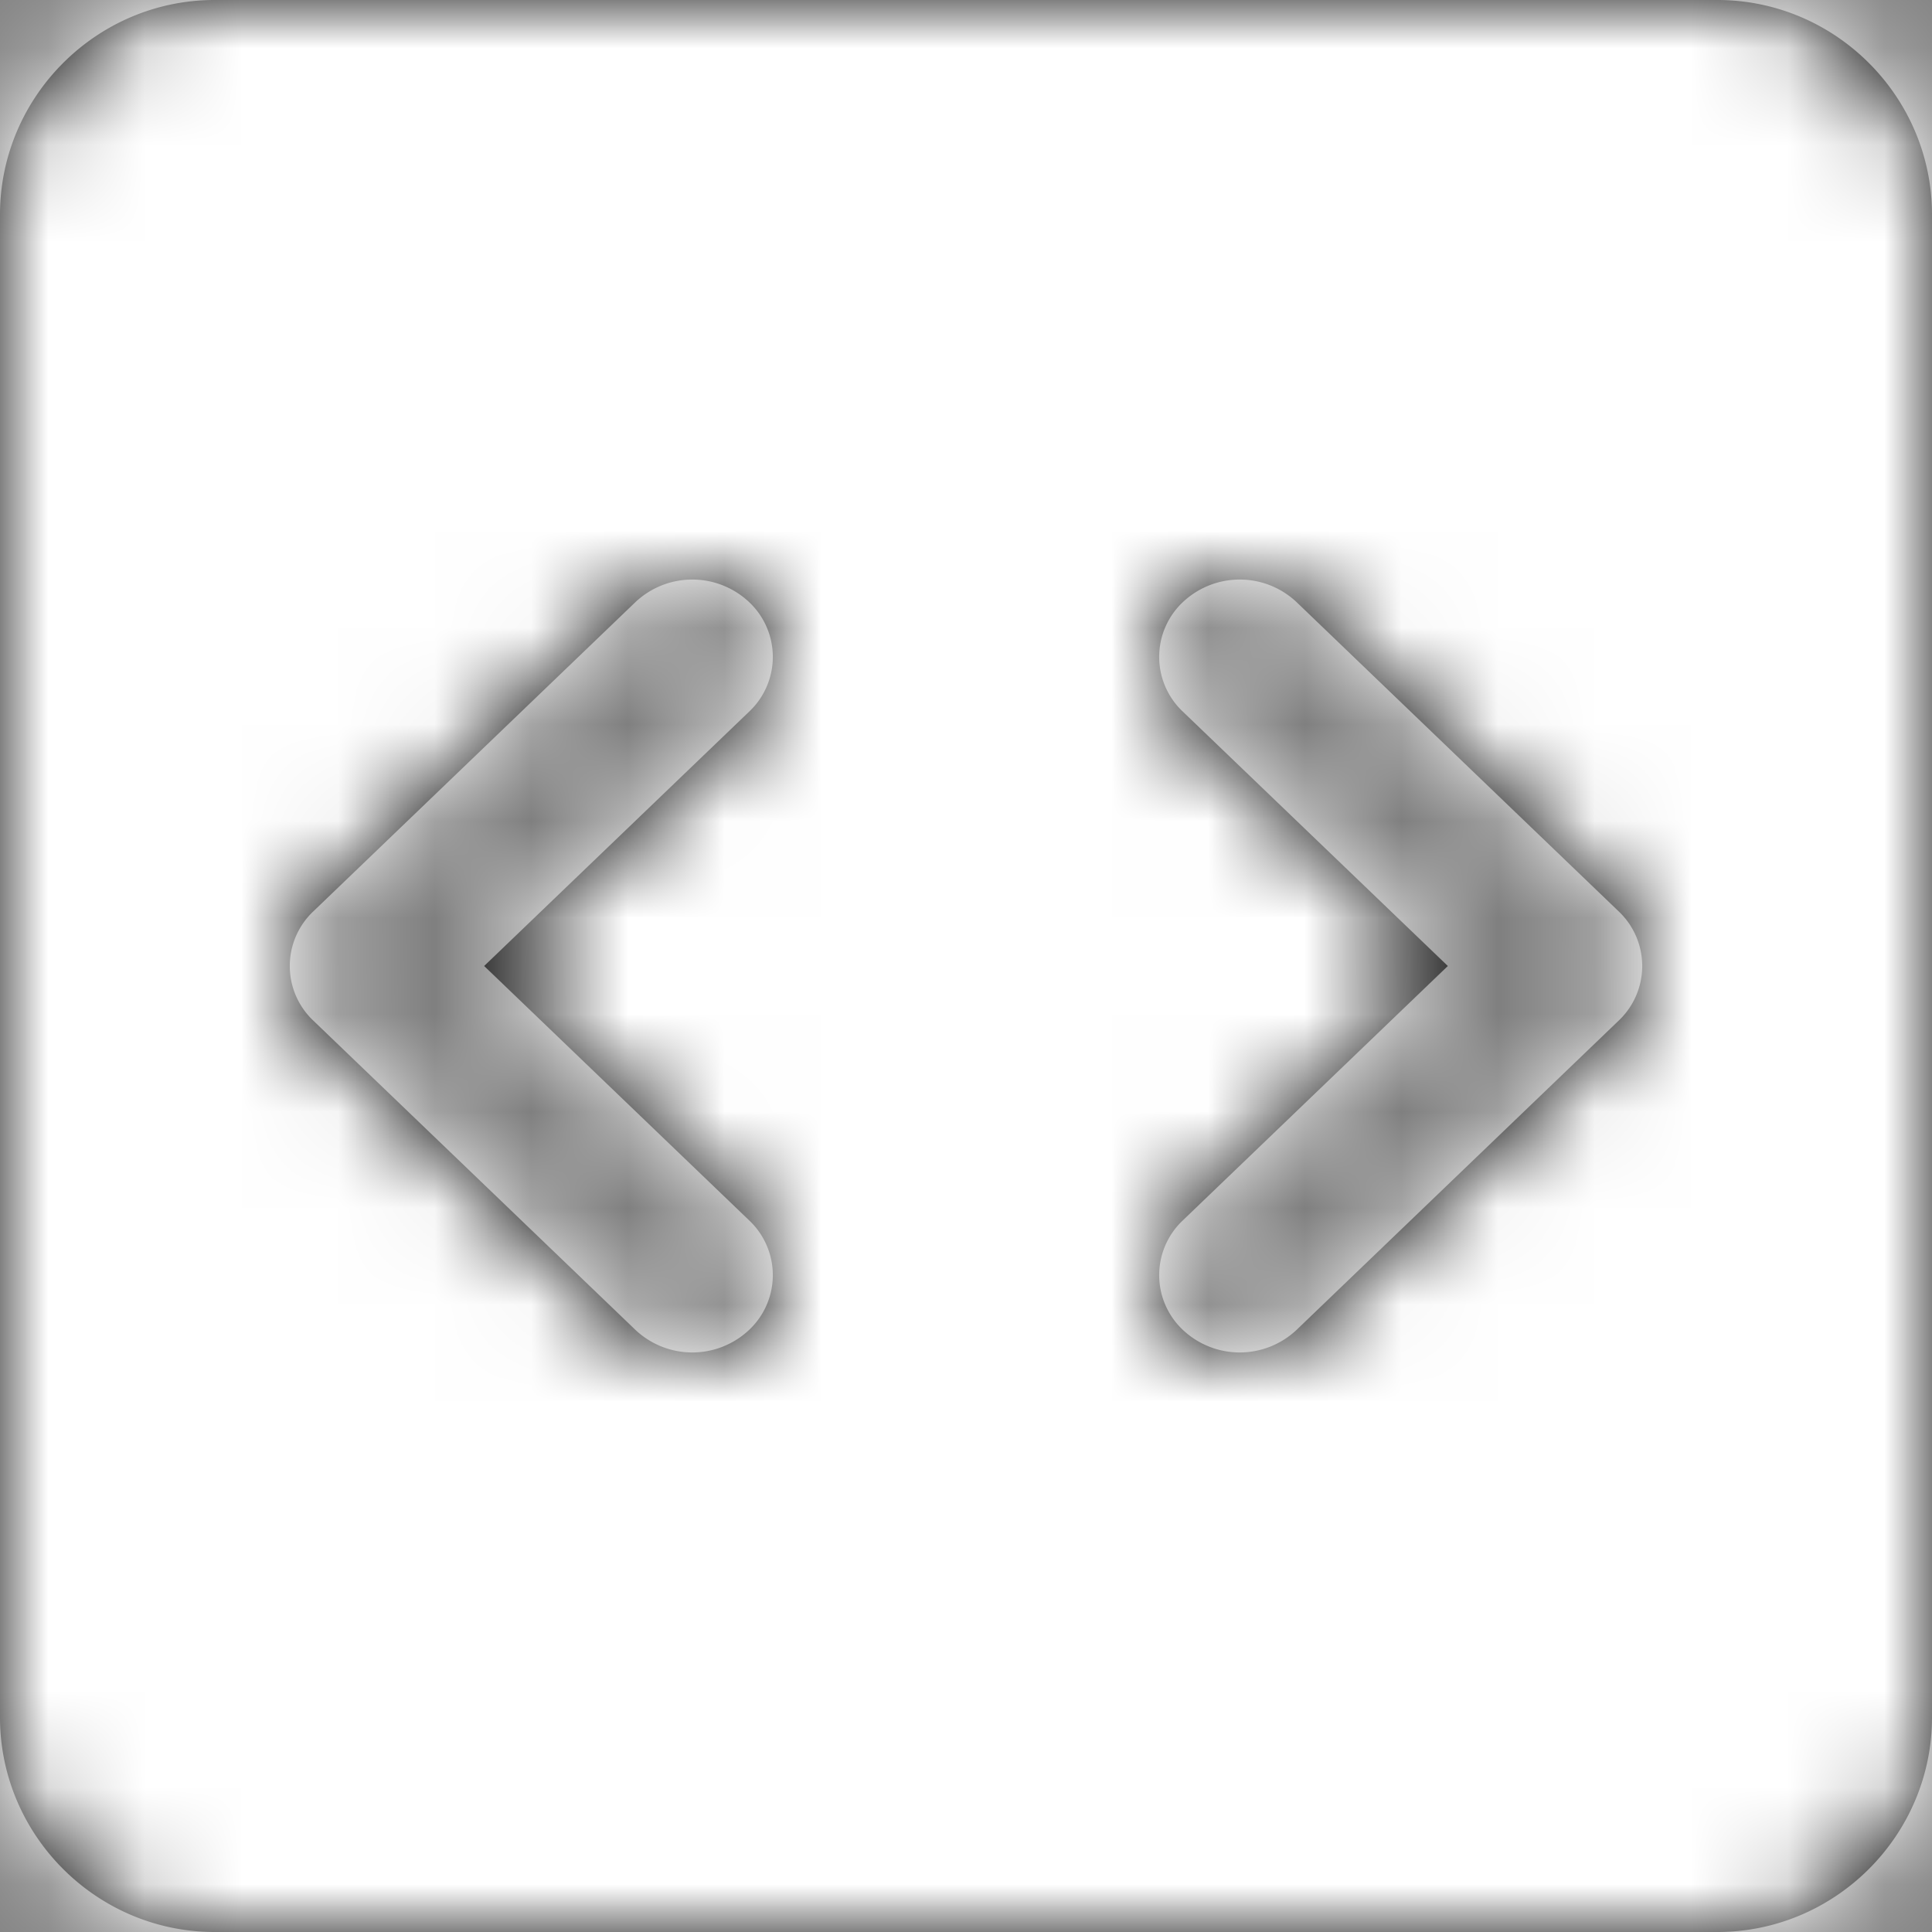 <svg width="20" height="20" xmlns="http://www.w3.org/2000/svg" xmlns:xlink="http://www.w3.org/1999/xlink"><rect width="100%" height="100%" fill="#808080" stroke="none"/><defs><path d="M17.778 0C19 0 20 1 20 2.222v15.556C20 19 19 20 17.778 20H2.222C1 20 0 19 0 17.778V2.222C0 1 1 0 2.222 0h15.556zm-5.534 12.634a.778.778 0 0 0 0 1.132.858.858 0 0 0 1.179 0l3.333-3.2a.778.778 0 0 0 0-1.132l-3.333-3.2a.858.858 0 0 0-1.179 0 .778.778 0 0 0 0 1.132L14.988 10l-2.744 2.634zM5.012 10l2.744-2.634a.778.778 0 0 0 0-1.132.858.858 0 0 0-1.179 0l-3.333 3.2a.778.778 0 0 0 0 1.132l3.333 3.2a.858.858 0 0 0 1.179 0 .778.778 0 0 0 0-1.132L5.012 10z" id="a"/></defs><g fill="none" fill-rule="evenodd"><g><mask id="b" fill="#fff"><use xlink:href="#a"/></mask><use fill="#000" fill-rule="nonzero" xlink:href="#a"/><path fill="#FFF" fill-rule="nonzero" mask="url(#b)" d="M-2-2h24v24H-2z"/></g><path d="M-2-2h24v24H-2z"/></g></svg>

